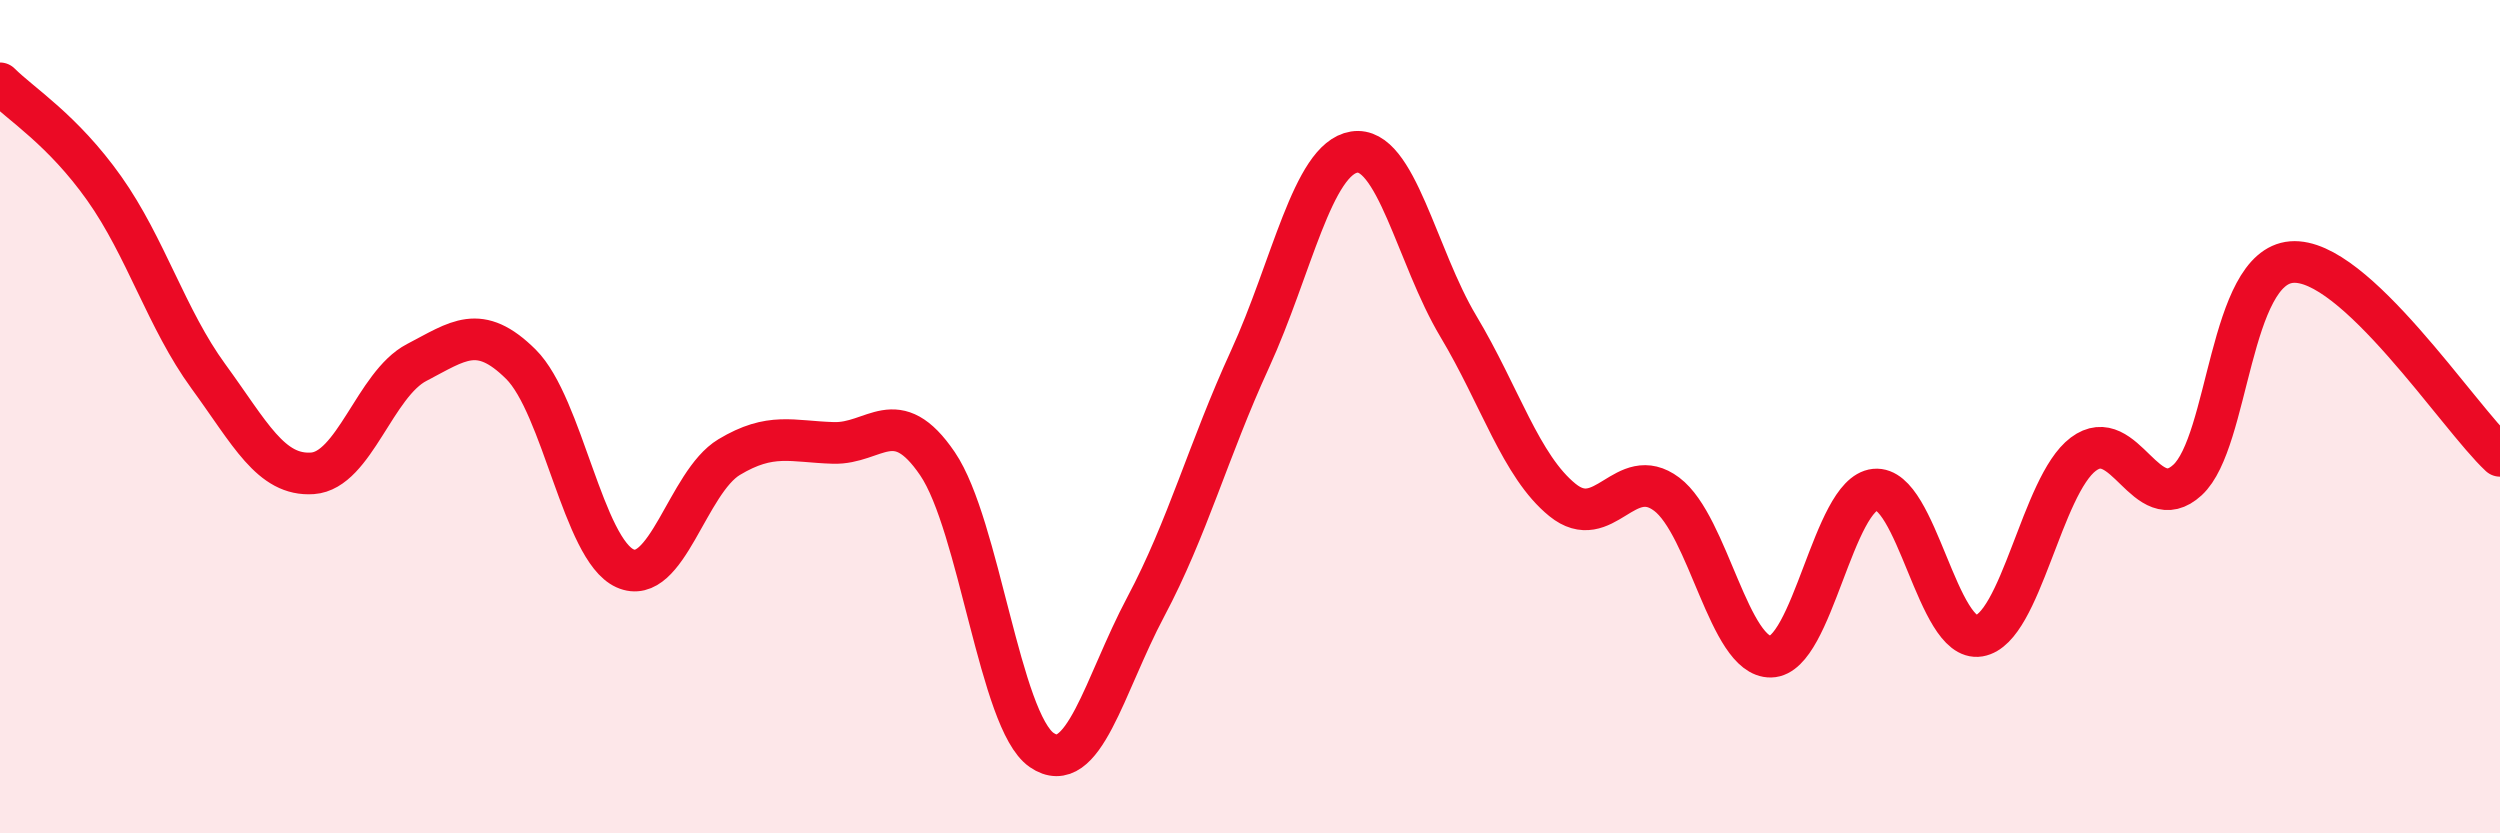 
    <svg width="60" height="20" viewBox="0 0 60 20" xmlns="http://www.w3.org/2000/svg">
      <path
        d="M 0,2 C 0.5,2.5 1.5,3.11 2.5,4.52 C 3.5,5.93 4,7.66 5,9.03 C 6,10.4 6.5,11.43 7.5,11.36 C 8.5,11.29 9,9.22 10,8.7 C 11,8.18 11.5,7.75 12.5,8.74 C 13.5,9.73 14,13.19 15,13.64 C 16,14.09 16.5,11.57 17.5,10.97 C 18.5,10.37 19,10.6 20,10.63 C 21,10.66 21.5,9.66 22.5,11.13 C 23.5,12.6 24,17.31 25,18 C 26,18.69 26.5,16.44 27.5,14.56 C 28.5,12.68 29,10.8 30,8.62 C 31,6.44 31.5,3.81 32.5,3.65 C 33.5,3.49 34,6.16 35,7.83 C 36,9.5 36.5,11.19 37.5,12 C 38.5,12.81 39,11.11 40,11.86 C 41,12.61 41.5,15.78 42.5,15.76 C 43.5,15.74 44,11.85 45,11.75 C 46,11.65 46.5,15.43 47.5,15.26 C 48.5,15.09 49,11.65 50,10.9 C 51,10.15 51.5,12.44 52.5,11.52 C 53.5,10.6 53.5,6.41 55,6.29 C 56.5,6.17 59,10.01 60,10.94L60 20L0 20Z"
        fill="#EB0A25"
        opacity="0.1"
        stroke-linecap="round"
        stroke-linejoin="round"
      />
      <path
        d="M 0,2 C 0.5,2.5 1.5,3.11 2.5,4.52 C 3.5,5.93 4,7.66 5,9.03 C 6,10.4 6.5,11.43 7.5,11.36 C 8.5,11.29 9,9.22 10,8.7 C 11,8.18 11.5,7.75 12.5,8.74 C 13.5,9.73 14,13.19 15,13.64 C 16,14.09 16.5,11.57 17.5,10.97 C 18.5,10.37 19,10.6 20,10.63 C 21,10.66 21.5,9.66 22.5,11.13 C 23.5,12.6 24,17.31 25,18 C 26,18.69 26.5,16.44 27.5,14.56 C 28.5,12.68 29,10.8 30,8.62 C 31,6.44 31.5,3.81 32.5,3.65 C 33.5,3.49 34,6.16 35,7.83 C 36,9.5 36.5,11.19 37.5,12 C 38.5,12.81 39,11.11 40,11.86 C 41,12.61 41.5,15.78 42.5,15.76 C 43.5,15.74 44,11.85 45,11.75 C 46,11.65 46.5,15.43 47.5,15.26 C 48.5,15.09 49,11.65 50,10.9 C 51,10.15 51.5,12.44 52.5,11.52 C 53.5,10.6 53.5,6.41 55,6.29 C 56.5,6.17 59,10.01 60,10.94"
        stroke="#EB0A25"
        stroke-width="1"
        fill="none"
        stroke-linecap="round"
        stroke-linejoin="round"
      />
    </svg>
  